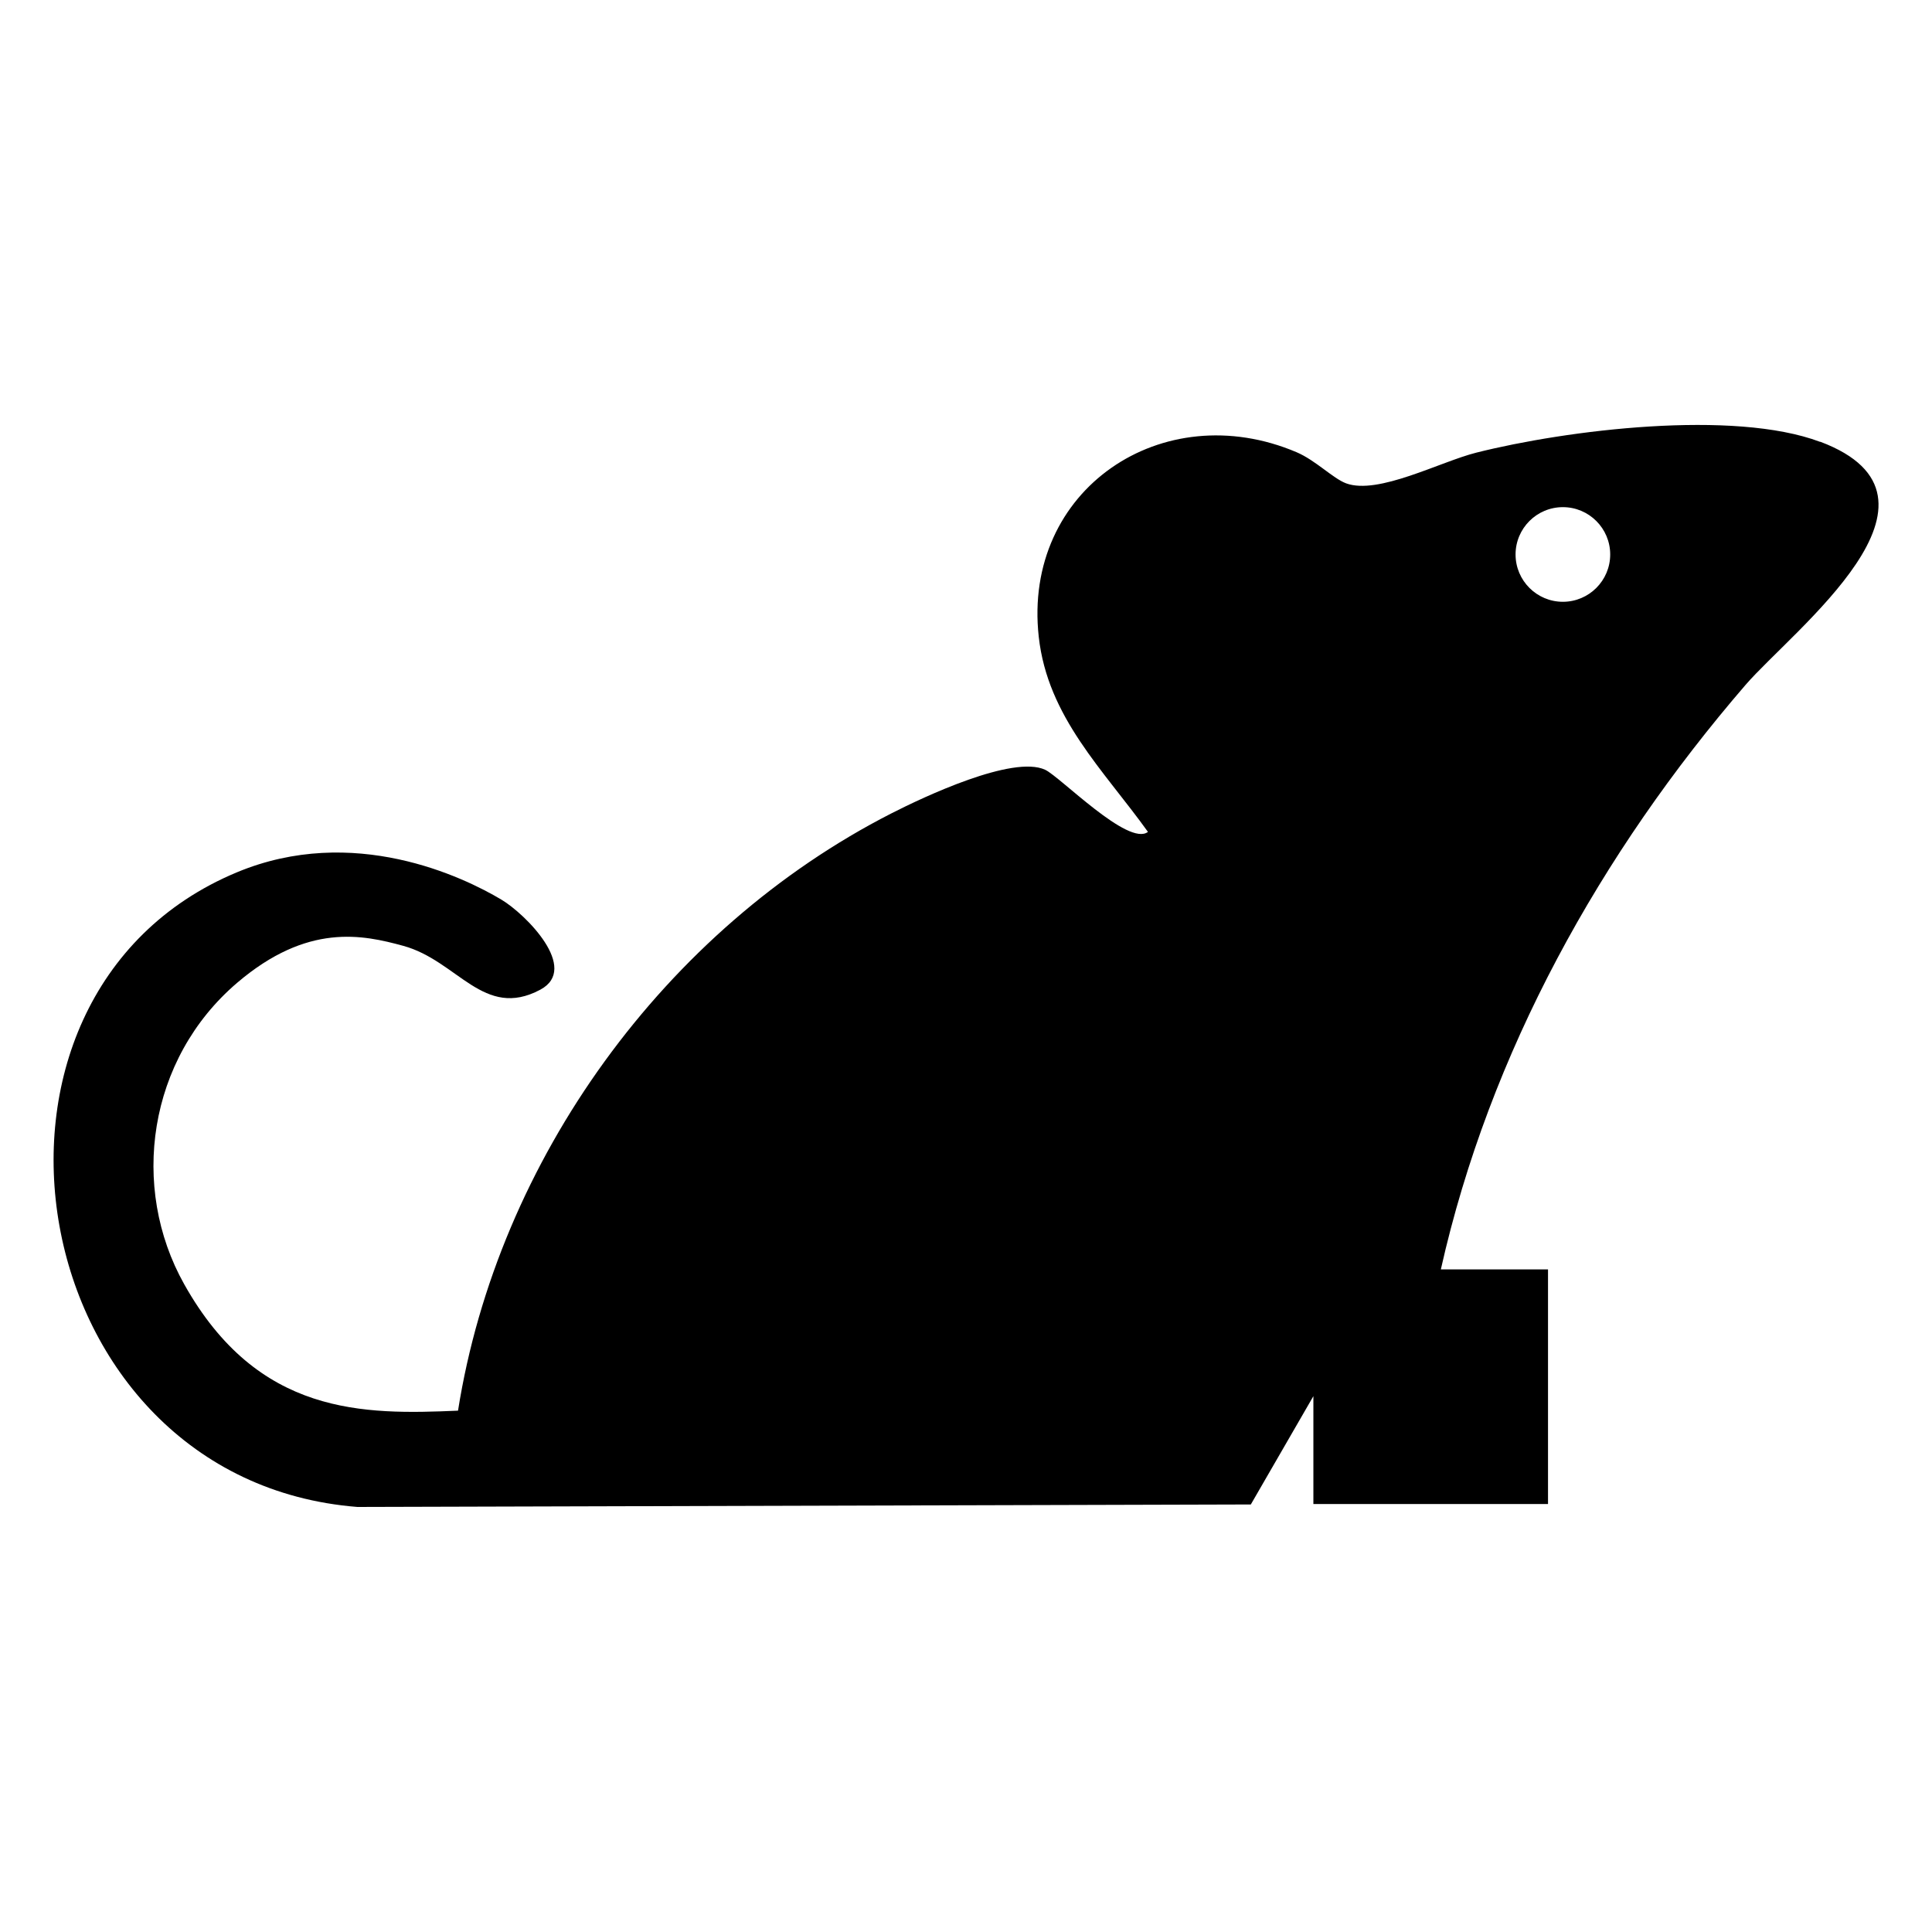 <?xml version="1.0" encoding="UTF-8"?>
<svg id="Layer_1" data-name="Layer 1" xmlns="http://www.w3.org/2000/svg" viewBox="0 0 256 256">
  <path d="M241.18,58.55c-11.46-4.32-33.58-1.59-45.57,1.43-4.77,1.2-12.98,5.62-17.23,4.07-1.74-.64-4.06-3.06-6.58-4.13-17.74-7.54-36.33,4.93-34.16,24.46,1.18,10.67,8.61,17.67,14.47,25.85-2.59,1.99-11.64-7.31-13.62-8.23-4.27-1.99-16.07,3.58-20.4,5.79-29.95,15.3-52.13,45.85-57.4,79.13-12.5.54-26.49.71-36.28-16.75-7.22-12.86-4.83-29.84,7.02-39.95,9.32-7.95,16.63-6.36,22.01-4.89,7.22,1.98,10.65,9.81,18.15,5.81,5.27-2.81-1.97-10.03-5.13-11.92-5.06-3.03-19.66-10.06-35.08-3.63-39.3,16.39-28.69,80.55,15.98,84.09l118.38-.33,8.29-14.35v14.29h31.09v-31.09h-14.2c6.46-28.77,21.17-55.18,40.36-77.43,6.29-7.29,29.55-24.84,9.91-32.24ZM207.09,79.74c-3.46,0-6.27-2.81-6.27-6.27s2.81-6.27,6.27-6.27,6.27,2.81,6.27,6.27-2.81,6.27-6.27,6.27Z"/>
</svg>